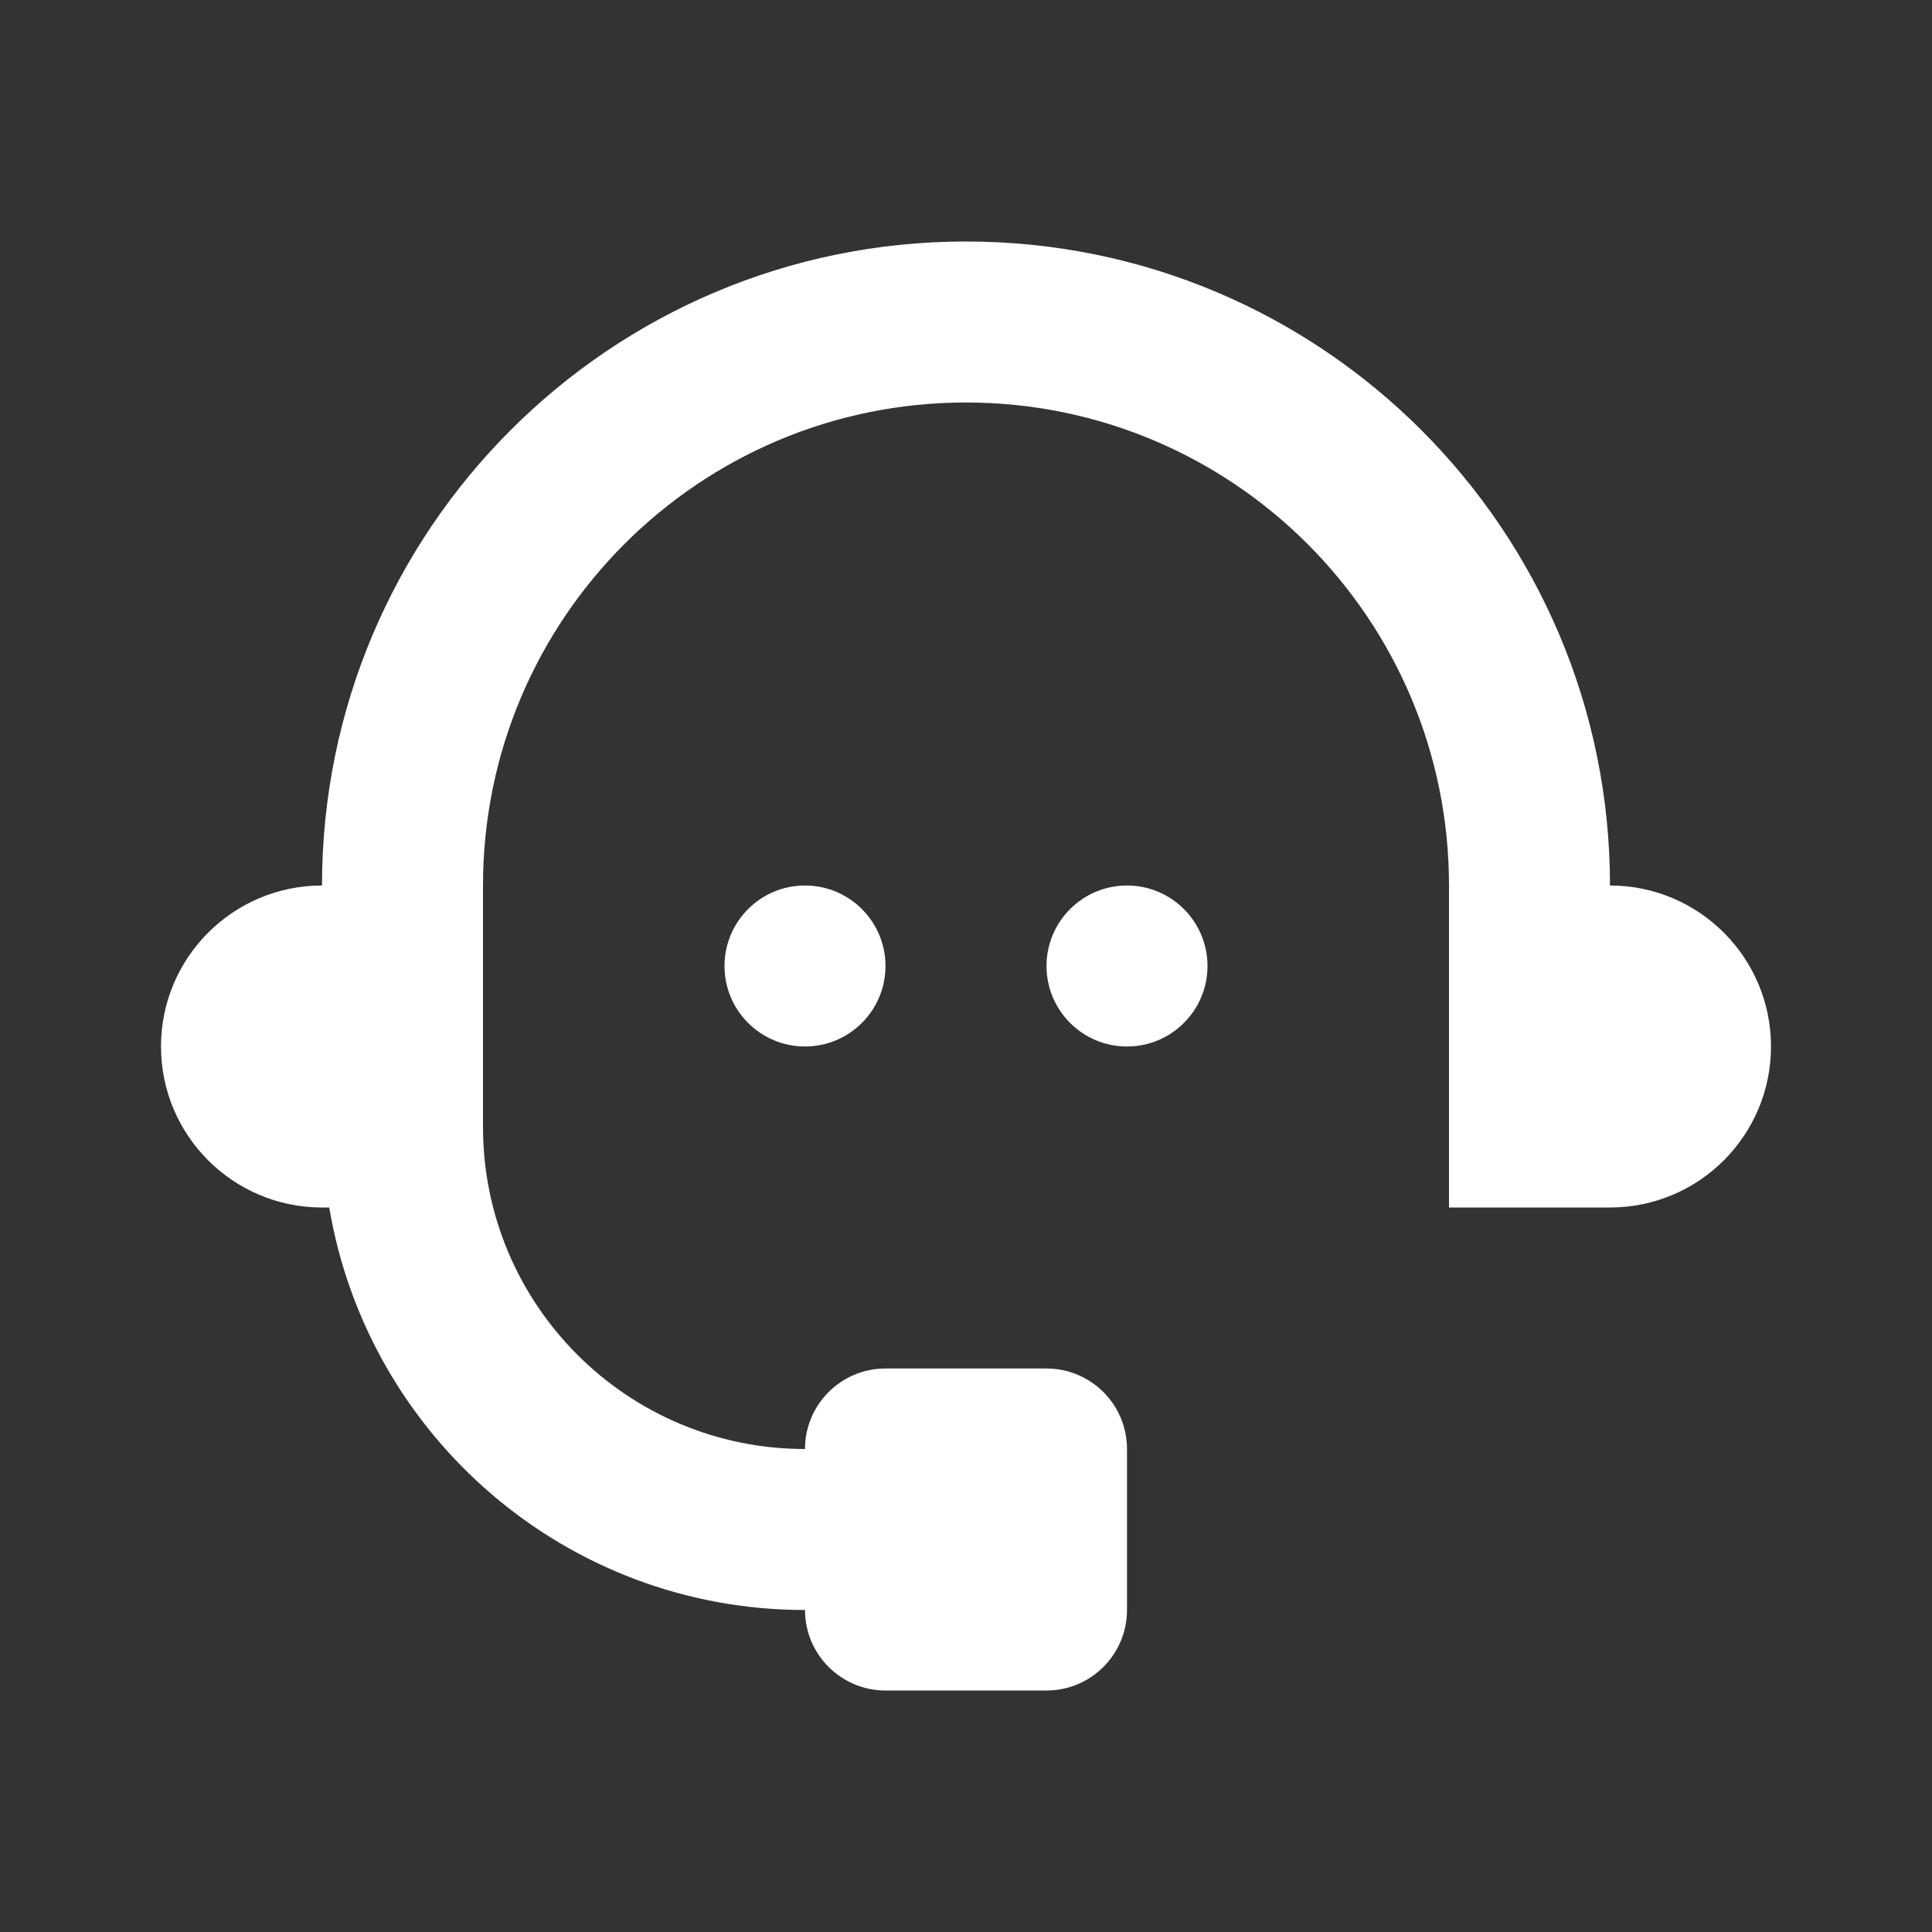 <?xml version="1.0" encoding="UTF-8"?>
<svg width="48px" height="48px" viewBox="0 0 48 48" version="1.1" xmlns="http://www.w3.org/2000/svg" xmlns:xlink="http://www.w3.org/1999/xlink">
    <rect x="0" y="0" width="48" height="48" fill="#333333" stroke="none"/>
    <!-- Generator: Sketch 41.2 (35397) - http://www.bohemiancoding.com/sketch -->
    <title>service-icon-support</title>
    <desc>Created with Sketch.</desc>
    <defs></defs>
    <g id="Symbols" stroke="none" stroke-width="1" fill="none" fill-rule="evenodd">
        <g id="service-icon-support" fill="#FFFFFF">
            <path d="M40,22 C40,13.163 32.836,6 24,6 C15.164,6 8,13.163 8,22 C5.791,22 4,23.791 4,26 C4,28.209 5.791,30 8,30 L8.18,30 C9.134,35.673 14.056,40 20,40 C20,41.104 20.896,42 22,42 L26,42 C27.104,42 28,41.104 28,40 L28,36 C28,34.896 27.104,34 26,34 L22,34 C20.896,34 20,34.896 20,36 C15.582,36 12,32.418 12,28 L12,22 C12,15.373 17.373,10 24,10 C30.627,10 36,15.373 36,22 L36,30 L40,30 C42.209,30 44,28.209 44,26 C44,23.791 42.209,22 40,22 Z M18,24 C18,25.104 18.896,26 20,26 C21.104,26 22,25.104 22,24 C22,22.896 21.104,22 20,22 C18.896,22 18,22.896 18,24 Z M28,22 C26.896,22 26,22.896 26,24 C26,25.104 26.896,26 28,26 C29.104,26 30,25.104 30,24 C30,22.896 29.104,22 28,22 Z" id="Combined-Shape"></path>
        </g>
    </g>
</svg>